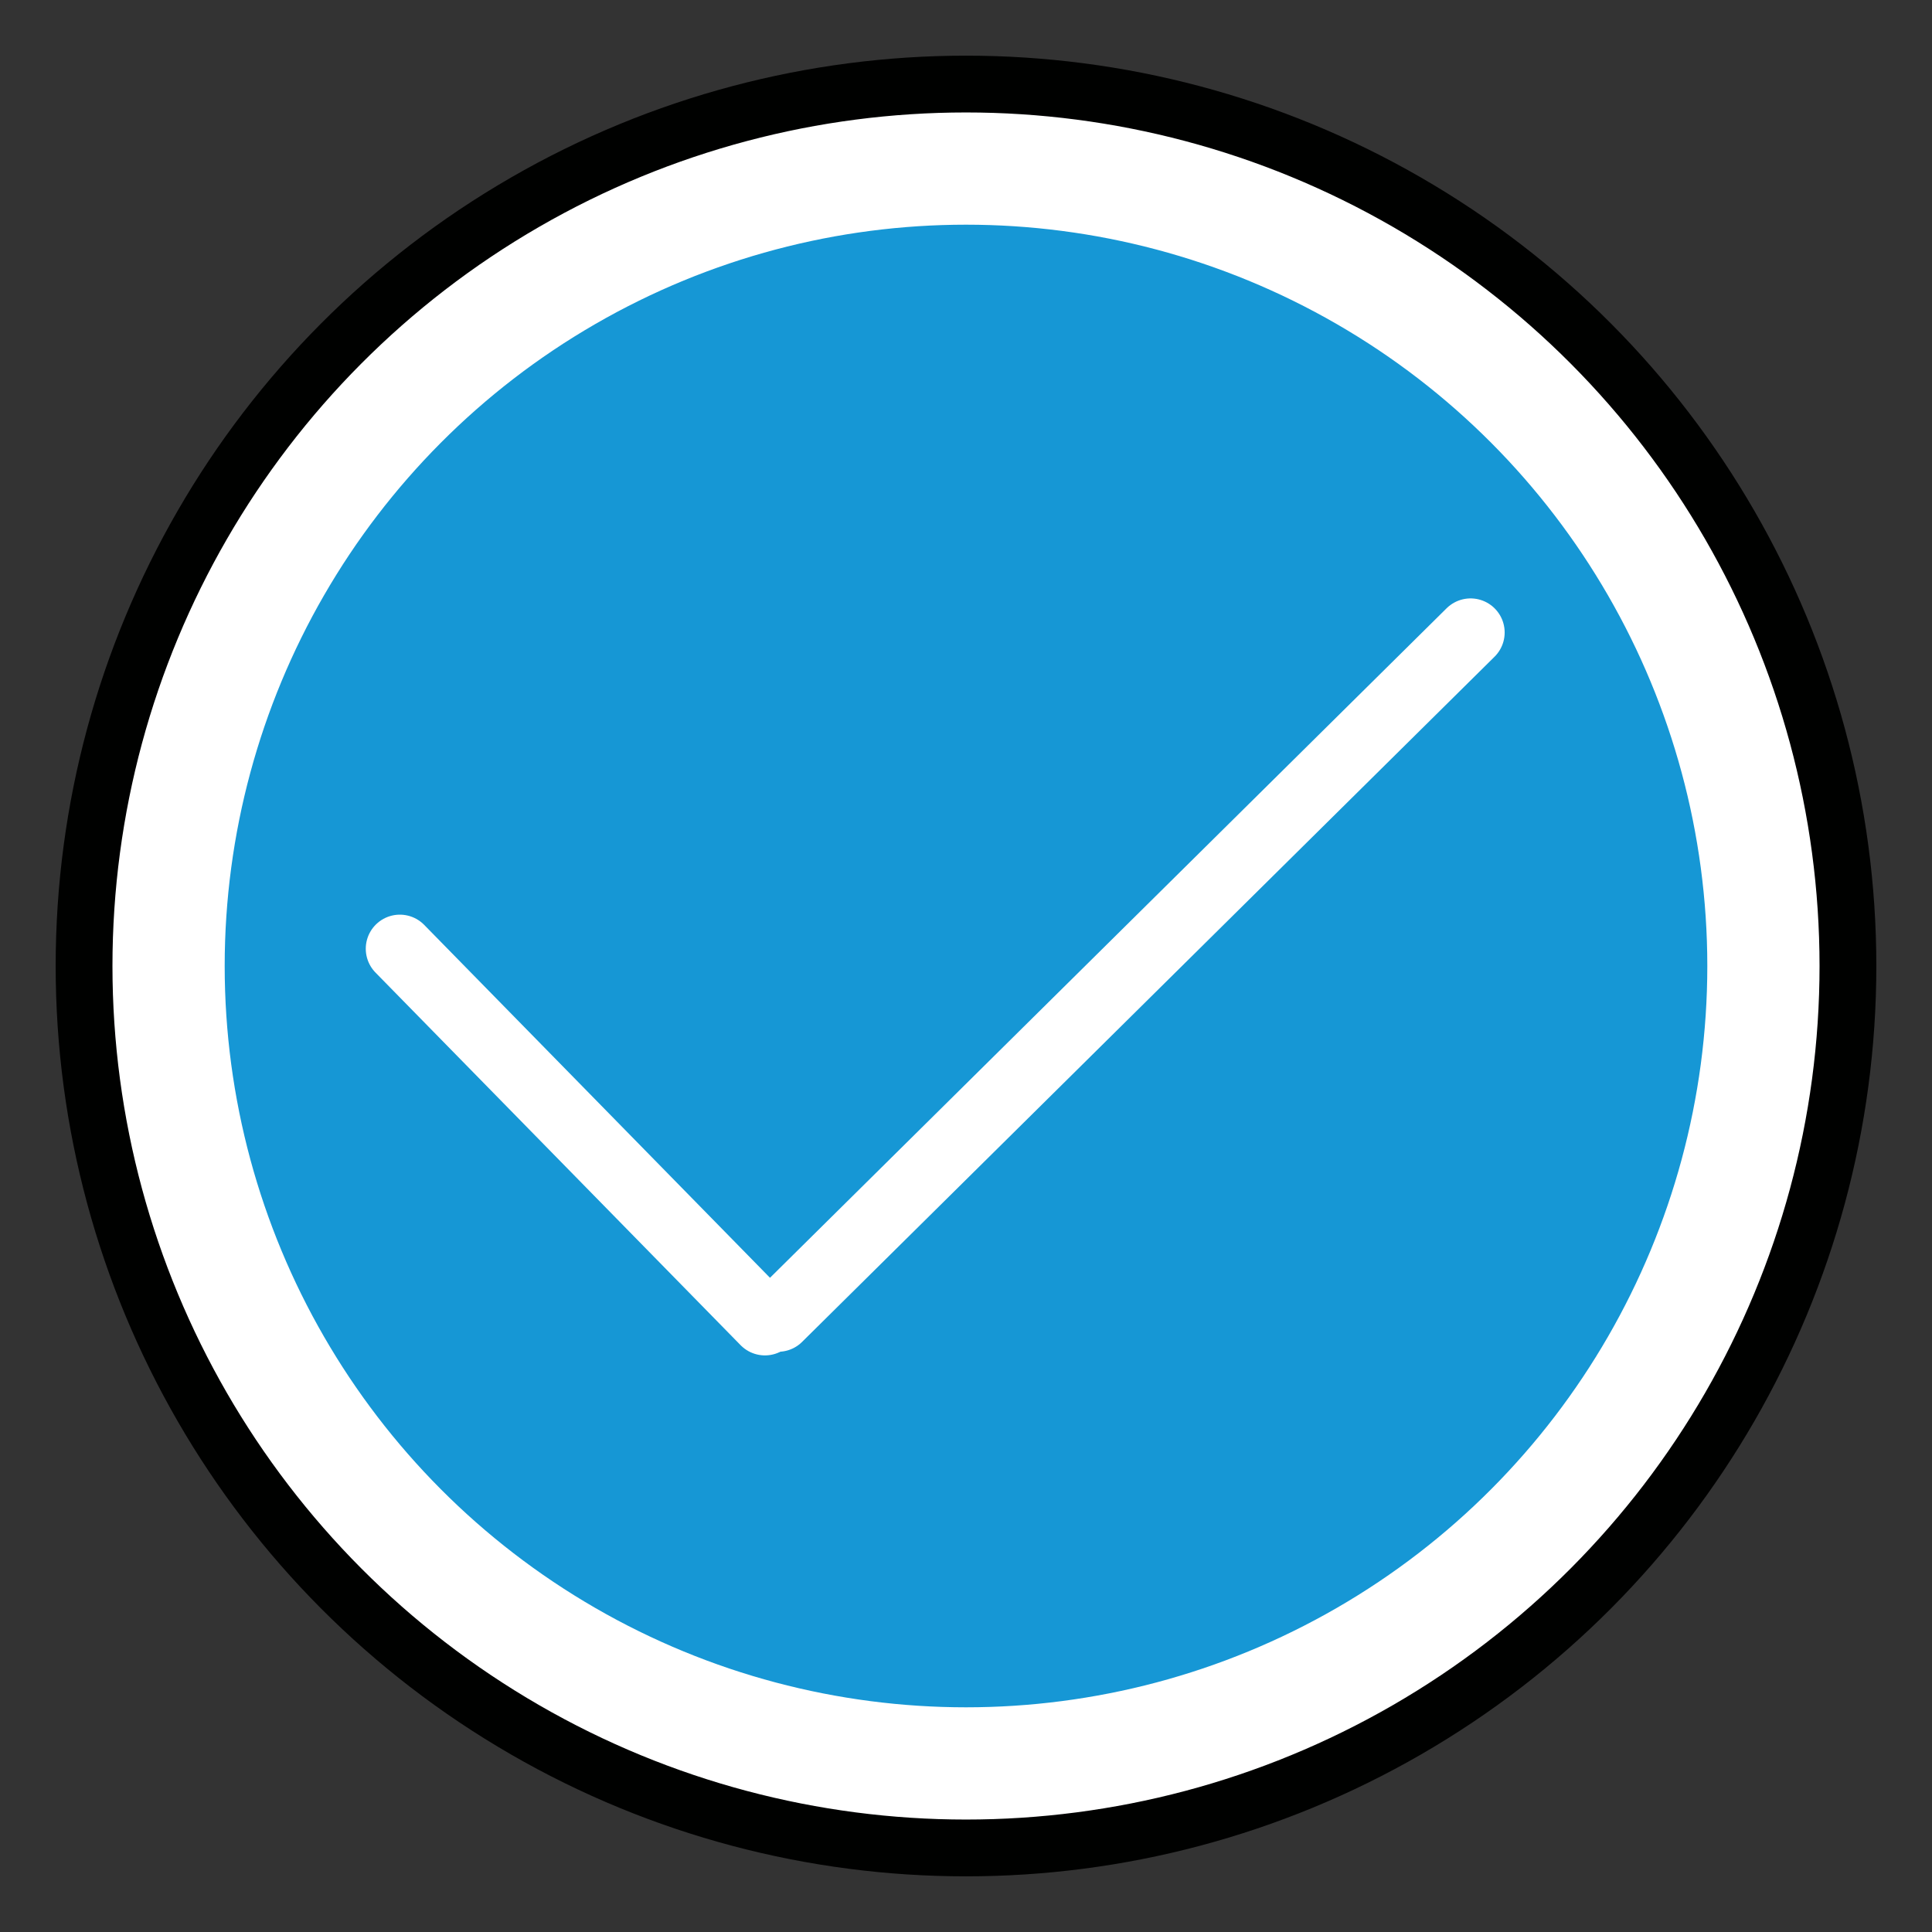 <?xml version="1.0" encoding="UTF-8"?>
<svg id="Capa_1" data-name="Capa 1" xmlns="http://www.w3.org/2000/svg" viewBox="0 0 85.04 85.04">
  <rect x="0" y="0" width="85.04" height="85.04" fill="#333333" stroke="none"/>
  <defs>
    <style>
      .cls-1 {
        fill: #1697d5;
      }

      .cls-1, .cls-2 {
        stroke-width: 2.5px;
      }

      .cls-1, .cls-2, .cls-3 {
        stroke-linecap: round;
        stroke-linejoin: round;
      }

      .cls-1, .cls-3 {
        stroke: #fff;
      }

      .cls-2 {
        fill: #fff;
        stroke: #000100;
      }

      .cls-3 {
        fill: none;
        stroke-width: 3px;
      }
    </style>
  </defs>
  <circle class="cls-2" cx="42.52" cy="42.52" r="38.82"/>
  <circle class="cls-1" cx="42.52" cy="42.52" r="33.88"/>
  <g>
    <line class="cls-3" x1="34.25" y1="58" x2="64.73" y2="27.84"/>
    <line class="cls-3" x1="17.6" y1="41.76" x2="33.67" y2="58.16"/>
  </g>
</svg>